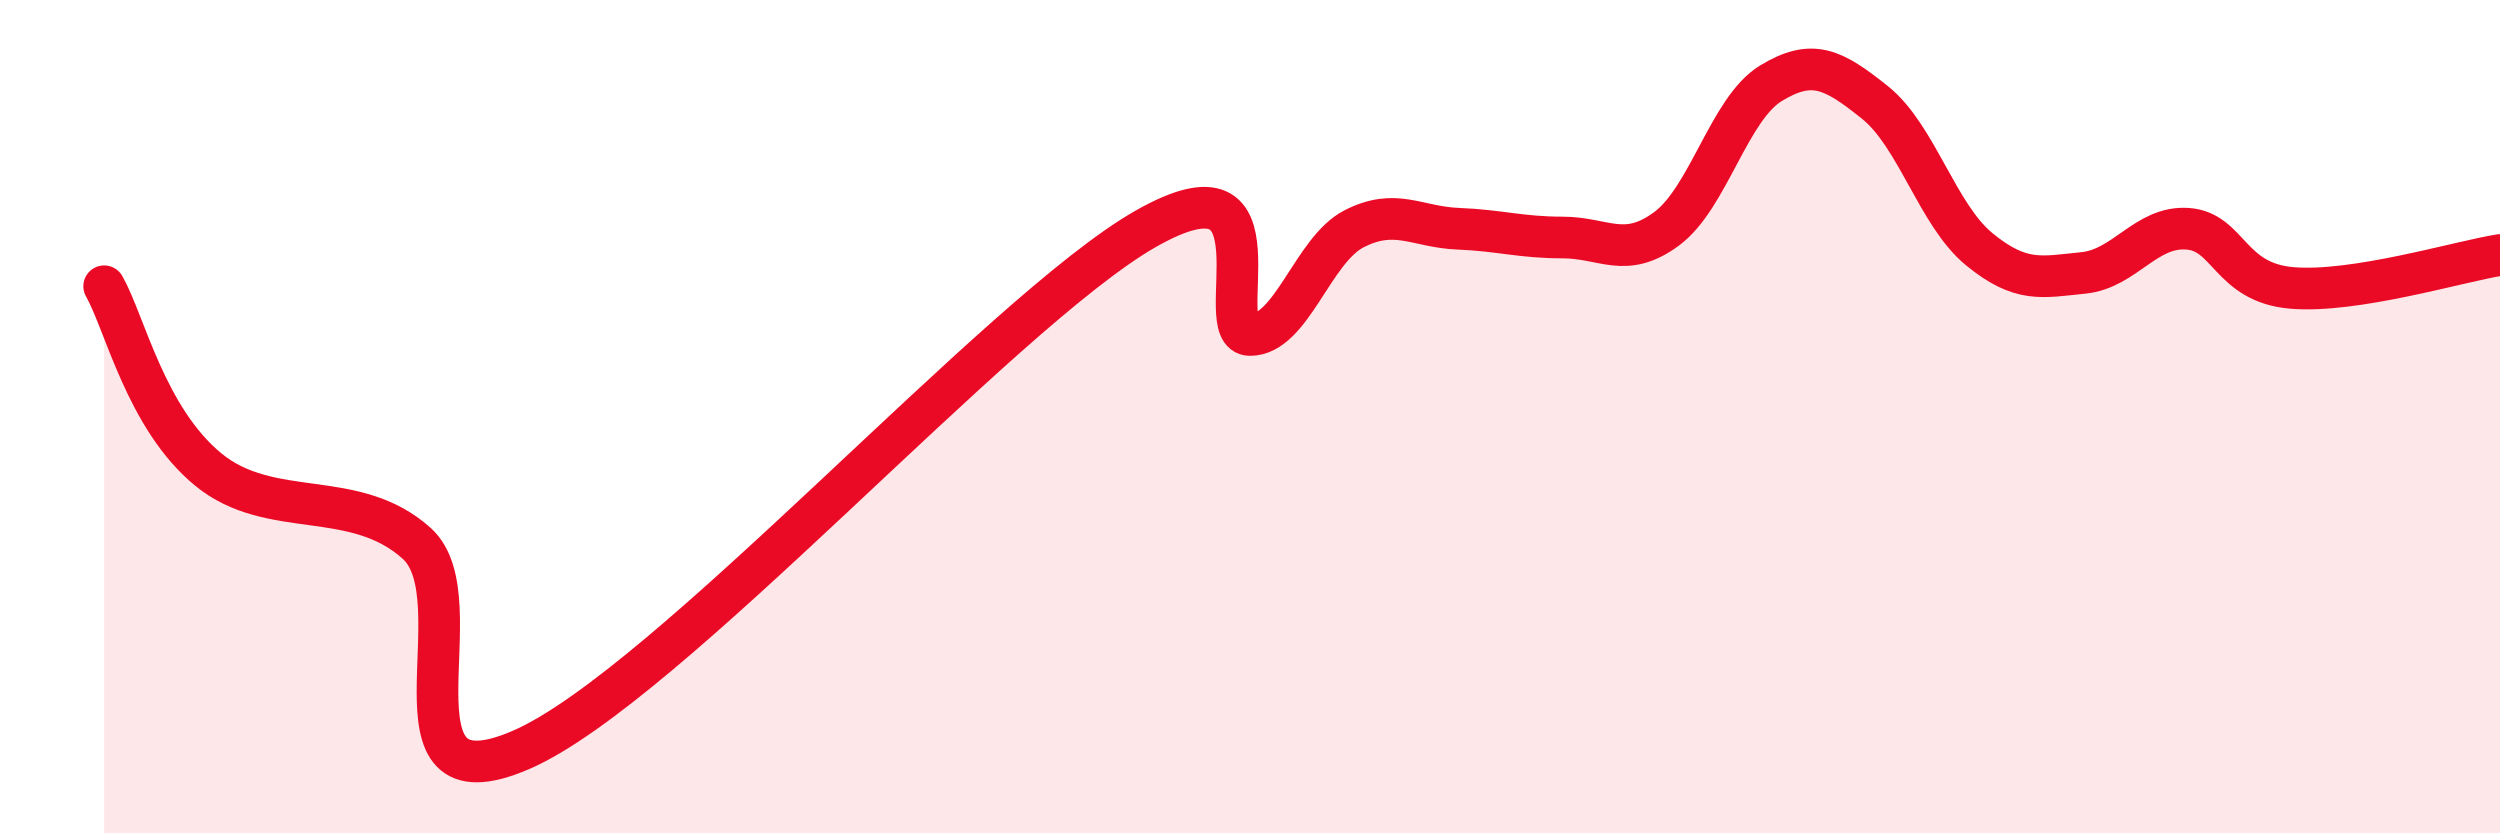 
    <svg width="60" height="20" viewBox="0 0 60 20" xmlns="http://www.w3.org/2000/svg">
      <path
        d="M 2.5,6.87 C 3,7.75 3.5,10.04 5,11.27 C 6.5,12.5 8.5,11.69 10,13.04 C 11.5,14.39 9,19.51 12.5,18 C 16,16.49 24,7.48 27.5,5.49 C 31,3.5 29,8.04 30,8.04 C 31,8.04 31.5,6 32.5,5.49 C 33.5,4.98 34,5.45 35,5.49 C 36,5.53 36.5,5.7 37.5,5.7 C 38.5,5.7 39,6.23 40,5.49 C 41,4.75 41.5,2.61 42.5,2 C 43.5,1.39 44,1.66 45,2.46 C 46,3.26 46.5,5.16 47.5,5.98 C 48.5,6.8 49,6.65 50,6.55 C 51,6.45 51.5,5.42 52.5,5.49 C 53.5,5.56 53.5,6.78 55,6.91 C 56.5,7.04 59,6.28 60,6.12L60 20L2.5 20Z"
        fill="#EB0A25"
        opacity="0.1"
        stroke-linecap="round"
        stroke-linejoin="round"
      />
      <path
        d="M 2.5,6.87 C 3,7.75 3.5,10.04 5,11.27 C 6.5,12.5 8.5,11.69 10,13.04 C 11.5,14.39 9,19.51 12.5,18 C 16,16.49 24,7.48 27.5,5.49 C 31,3.5 29,8.04 30,8.04 C 31,8.04 31.5,6 32.5,5.49 C 33.5,4.98 34,5.45 35,5.49 C 36,5.53 36.5,5.7 37.5,5.7 C 38.5,5.7 39,6.23 40,5.49 C 41,4.75 41.5,2.61 42.5,2 C 43.5,1.39 44,1.66 45,2.46 C 46,3.26 46.5,5.16 47.5,5.98 C 48.5,6.8 49,6.65 50,6.55 C 51,6.45 51.5,5.42 52.5,5.49 C 53.5,5.56 53.5,6.78 55,6.91 C 56.5,7.04 59,6.28 60,6.12"
        stroke="#EB0A25"
        stroke-width="1"
        fill="none"
        stroke-linecap="round"
        stroke-linejoin="round"
      />
    </svg>
  